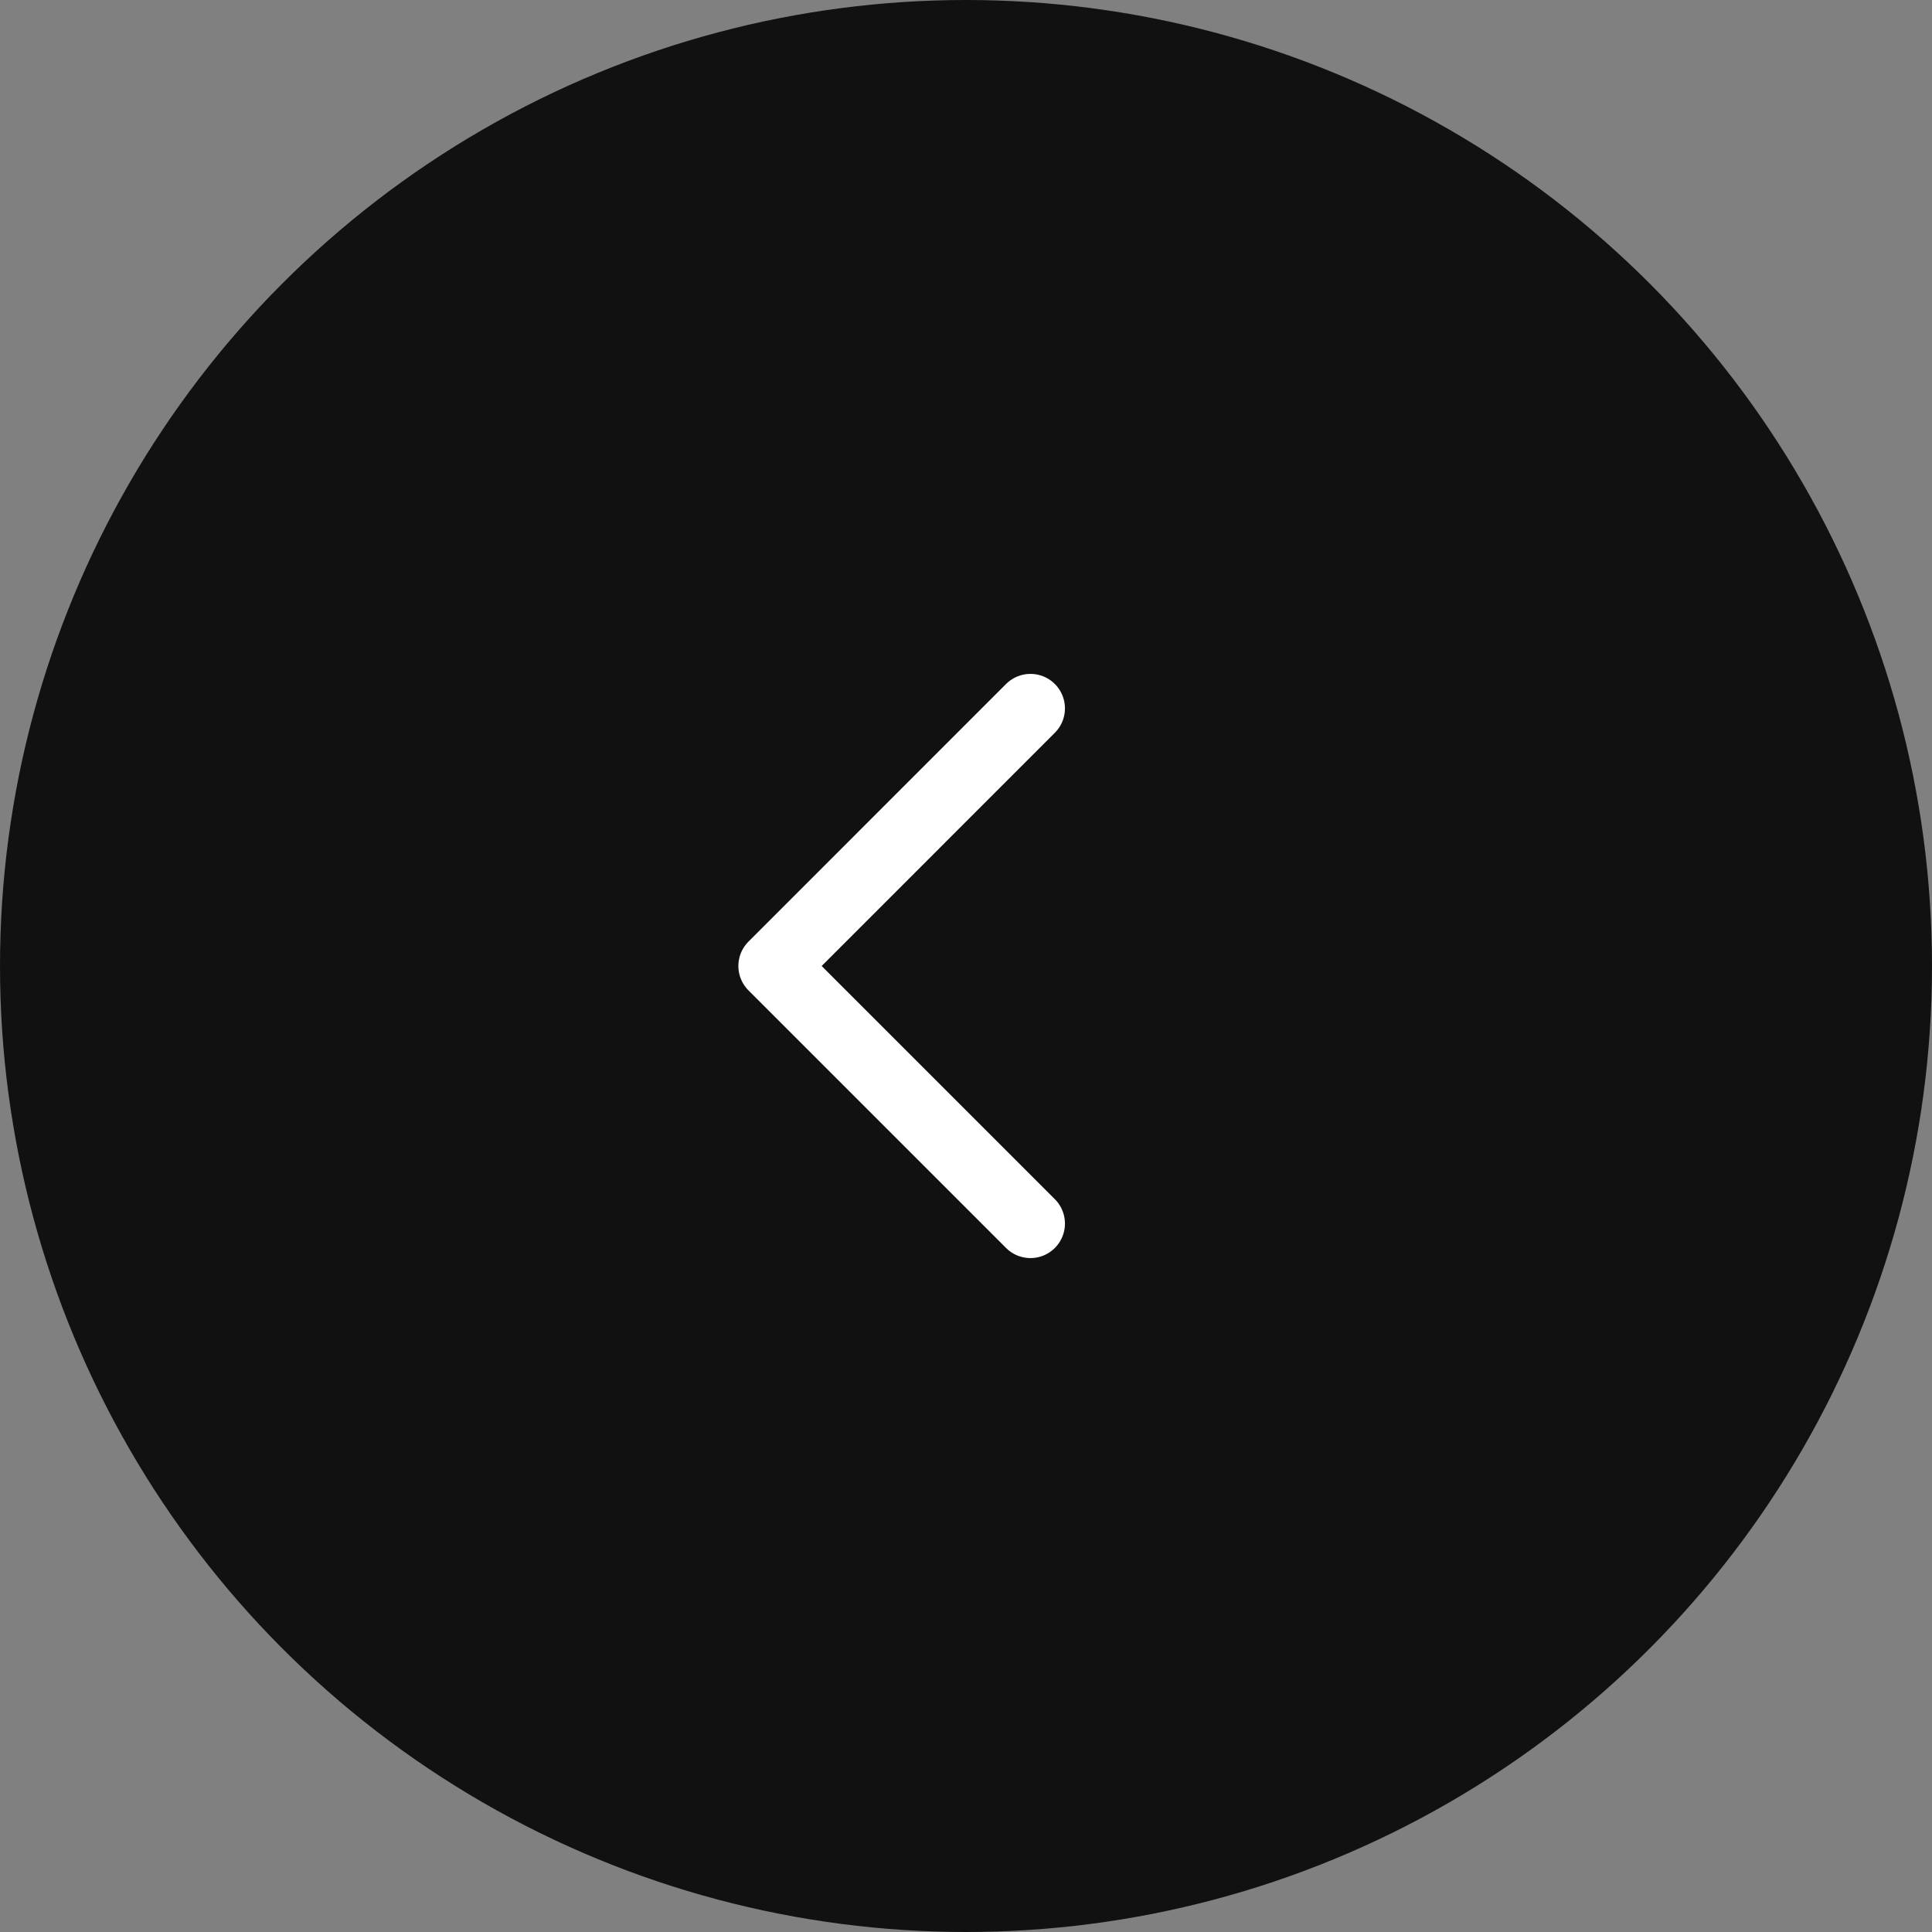 <svg width="56" height="56" fill="none" xmlns="http://www.w3.org/2000/svg"><rect width="100%" height="100%" fill="#808080" stroke="none"/><circle cx="28" cy="28" transform="rotate(180 28 28)" fill="#111" r="28"/><path d="M29.868 35.466L22.402 28l7.466-7.467" stroke="#fff" stroke-width="2" stroke-linecap="round" stroke-linejoin="round"/></svg>